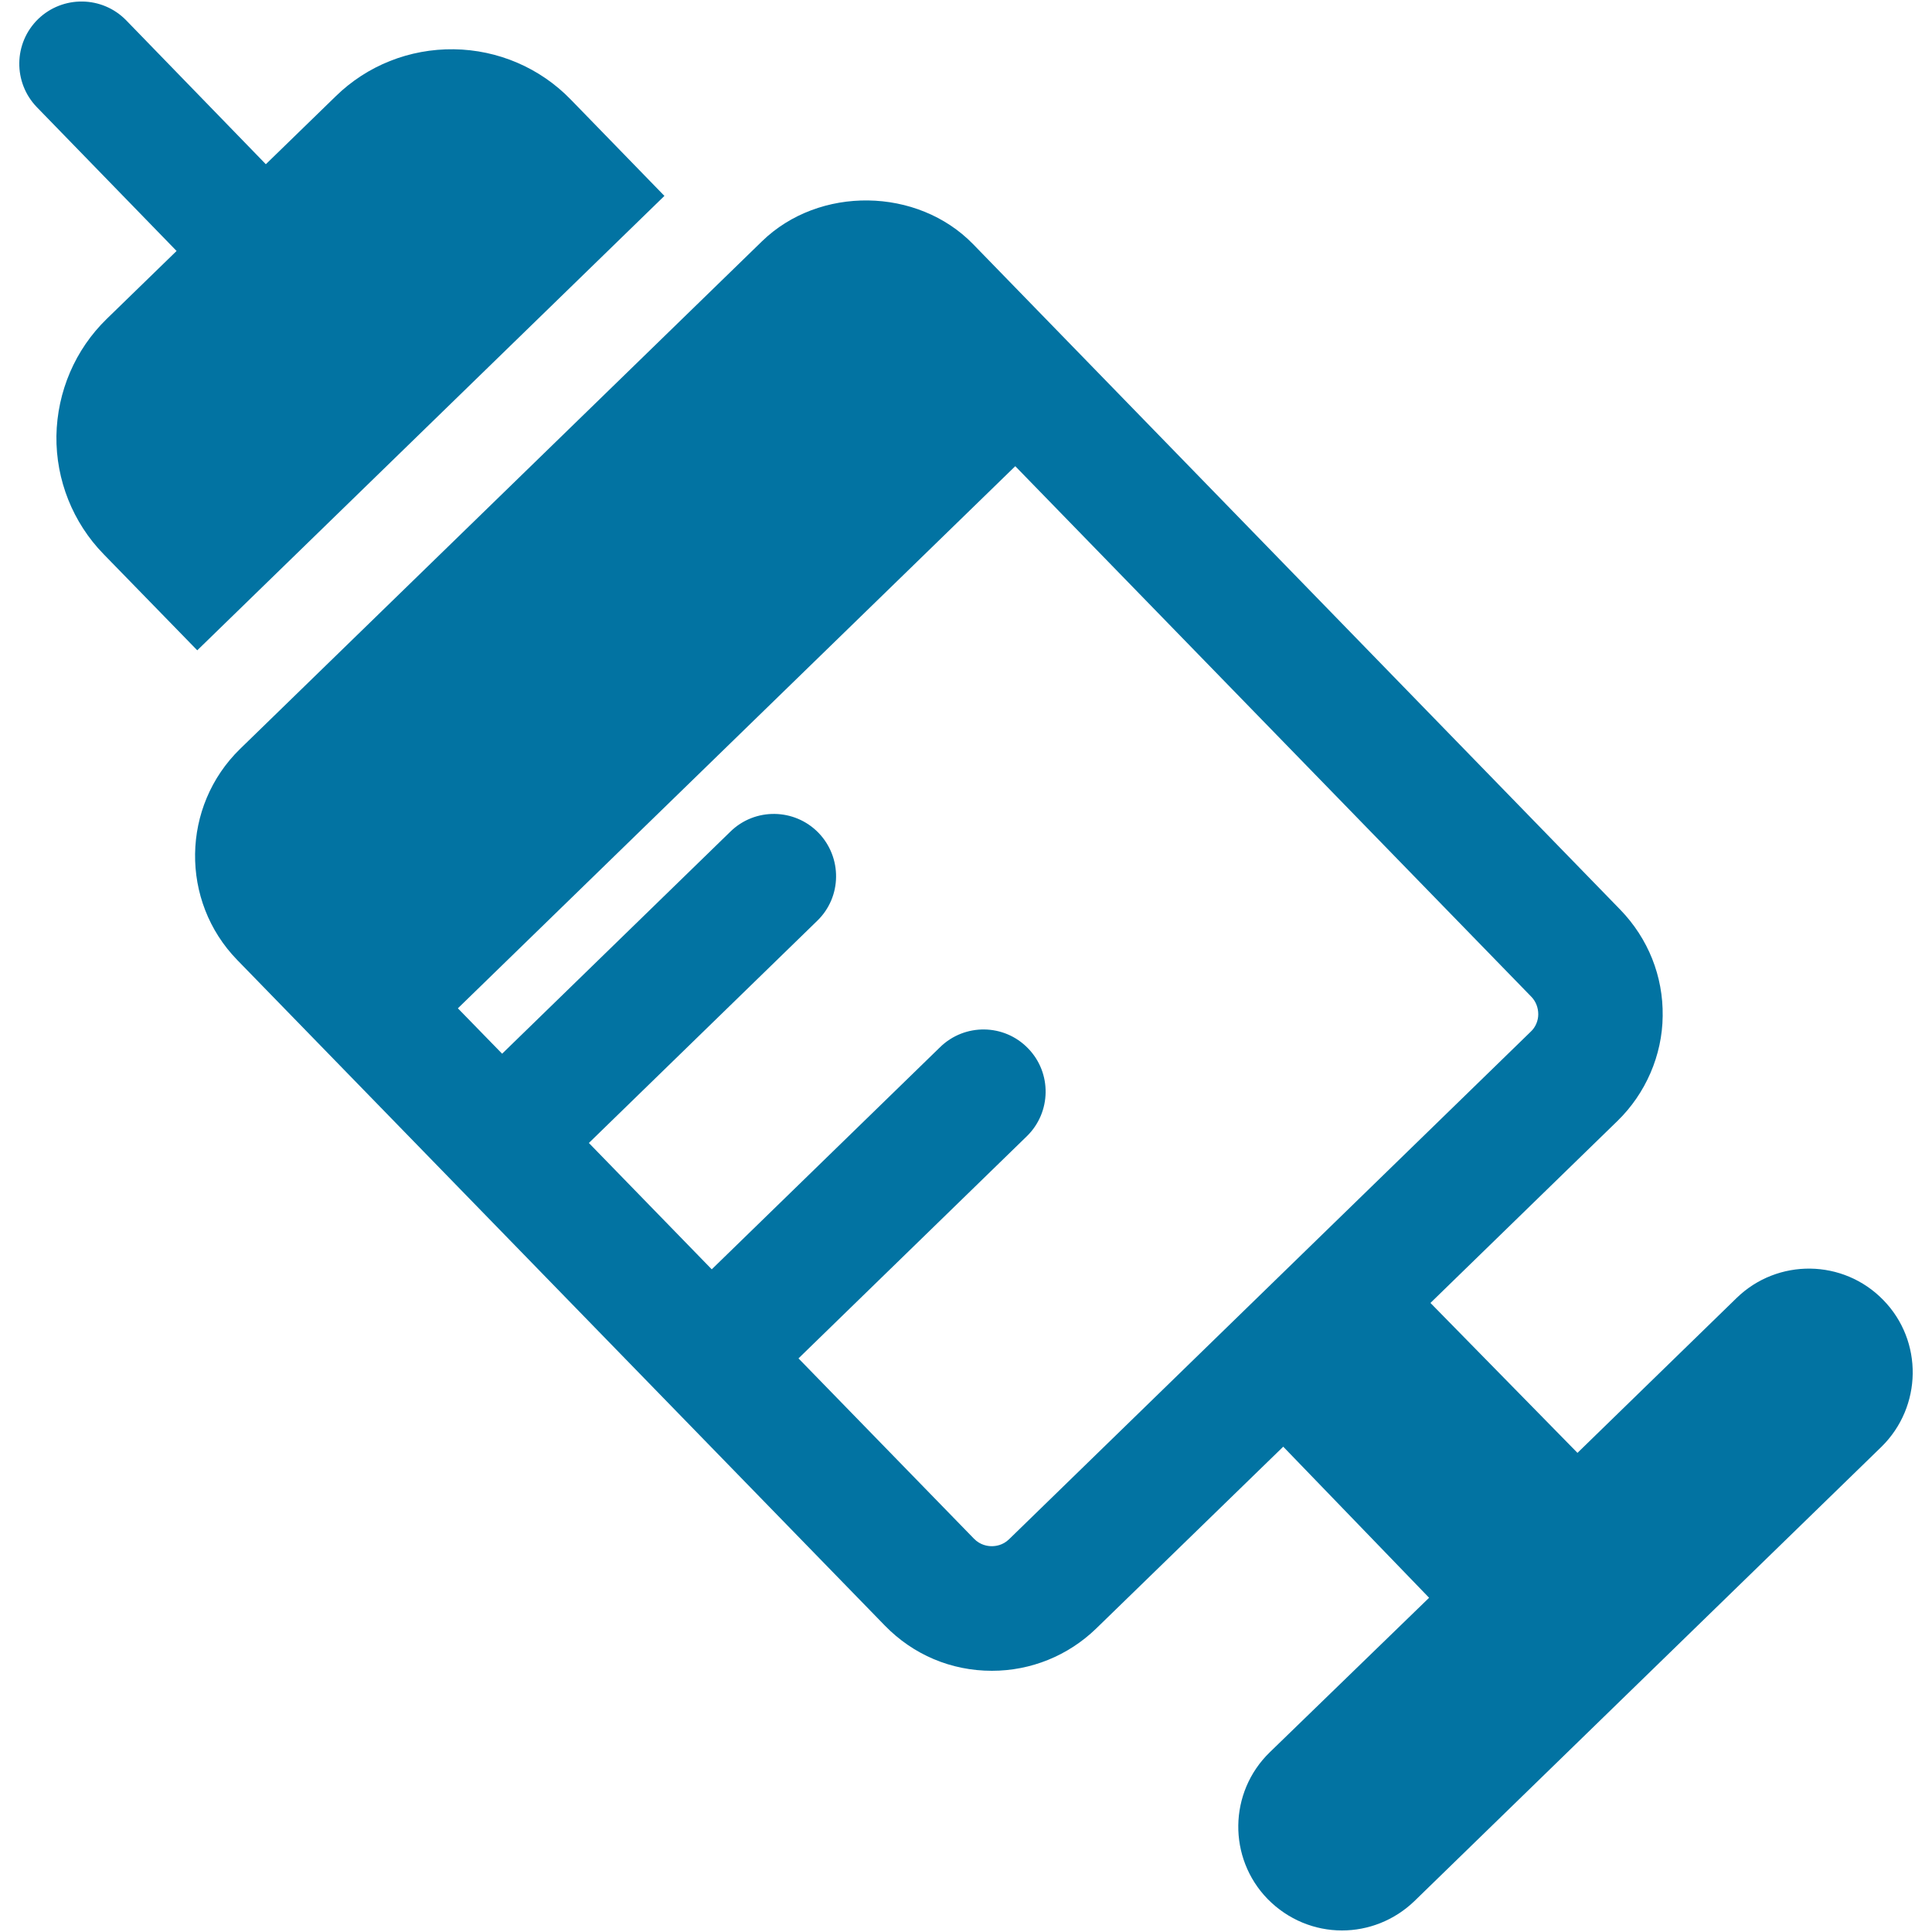 <svg xmlns="http://www.w3.org/2000/svg" viewBox="0 0 1000 1000" style="fill:#0273a2">
<title>Syringe SVG icon</title>
<g><g><path d="M974.8,672.9c-20.7-21.3-54.7-21.7-75.9-1.1L816.5,752l-76.1-77.6l96.8-94.2c14.6-14.2,23.2-34,23.4-54.3c0.3-20.6-7.5-40.1-21.9-55L503.7,126.4c-28.8-29.6-79.7-30.3-109.3-1.5L124.3,387.6c-30.5,29.7-31.2,78.8-1.5,109.3L458,841.4c14.7,15.1,34.3,23.4,55.4,23.4c20.2,0,39.4-7.8,53.9-21.8l96.9-94.2l75.5,78.2L657.2,907c-21.3,20.7-21.7,54.7-1.1,75.9c10.6,10.8,24.5,16.3,38.5,16.3c13.5,0,27-5.1,37.5-15.2l241.7-235.1C995,728.1,995.5,694.1,974.8,672.9z M522.3,796.7c-3.3,3.2-7,3.6-9,3.6c-2,0-5.9-0.5-9.2-3.9l-90.8-93.3l118.2-115c12.7-12.4,13-32.8,0.6-45.5c-12.4-12.8-32.8-13-45.5-0.6l-118.2,115l-63.6-65.4l118.2-115c12.8-12.4,13-32.8,0.6-45.6c-12.4-12.7-32.8-13-45.5-0.6l-118.2,115L237,521.9l288.5-280.6l267,274.5c2.4,2.4,3.7,5.7,3.7,9.2c0,3.3-1.4,6.7-3.9,9L522.3,796.7z"/><path d="M343.9,101.4l-48.5-49.9c-15.9-16.4-37.7-25.7-60.5-26c-22.9-0.3-44.9,8.4-61.2,24.4l-36.1,35.1L65.3,10.5C52.9-2.2,32.5-2.5,19.7,9.9C7,22.3,6.7,42.7,19.1,55.5l72.3,74.4l-36.1,35.1c-16.4,15.9-25.7,37.7-26.1,60.6c-0.3,22.8,8.5,44.9,24.4,61.2l48.5,49.8L343.9,101.4z"/></g></g>
</svg>